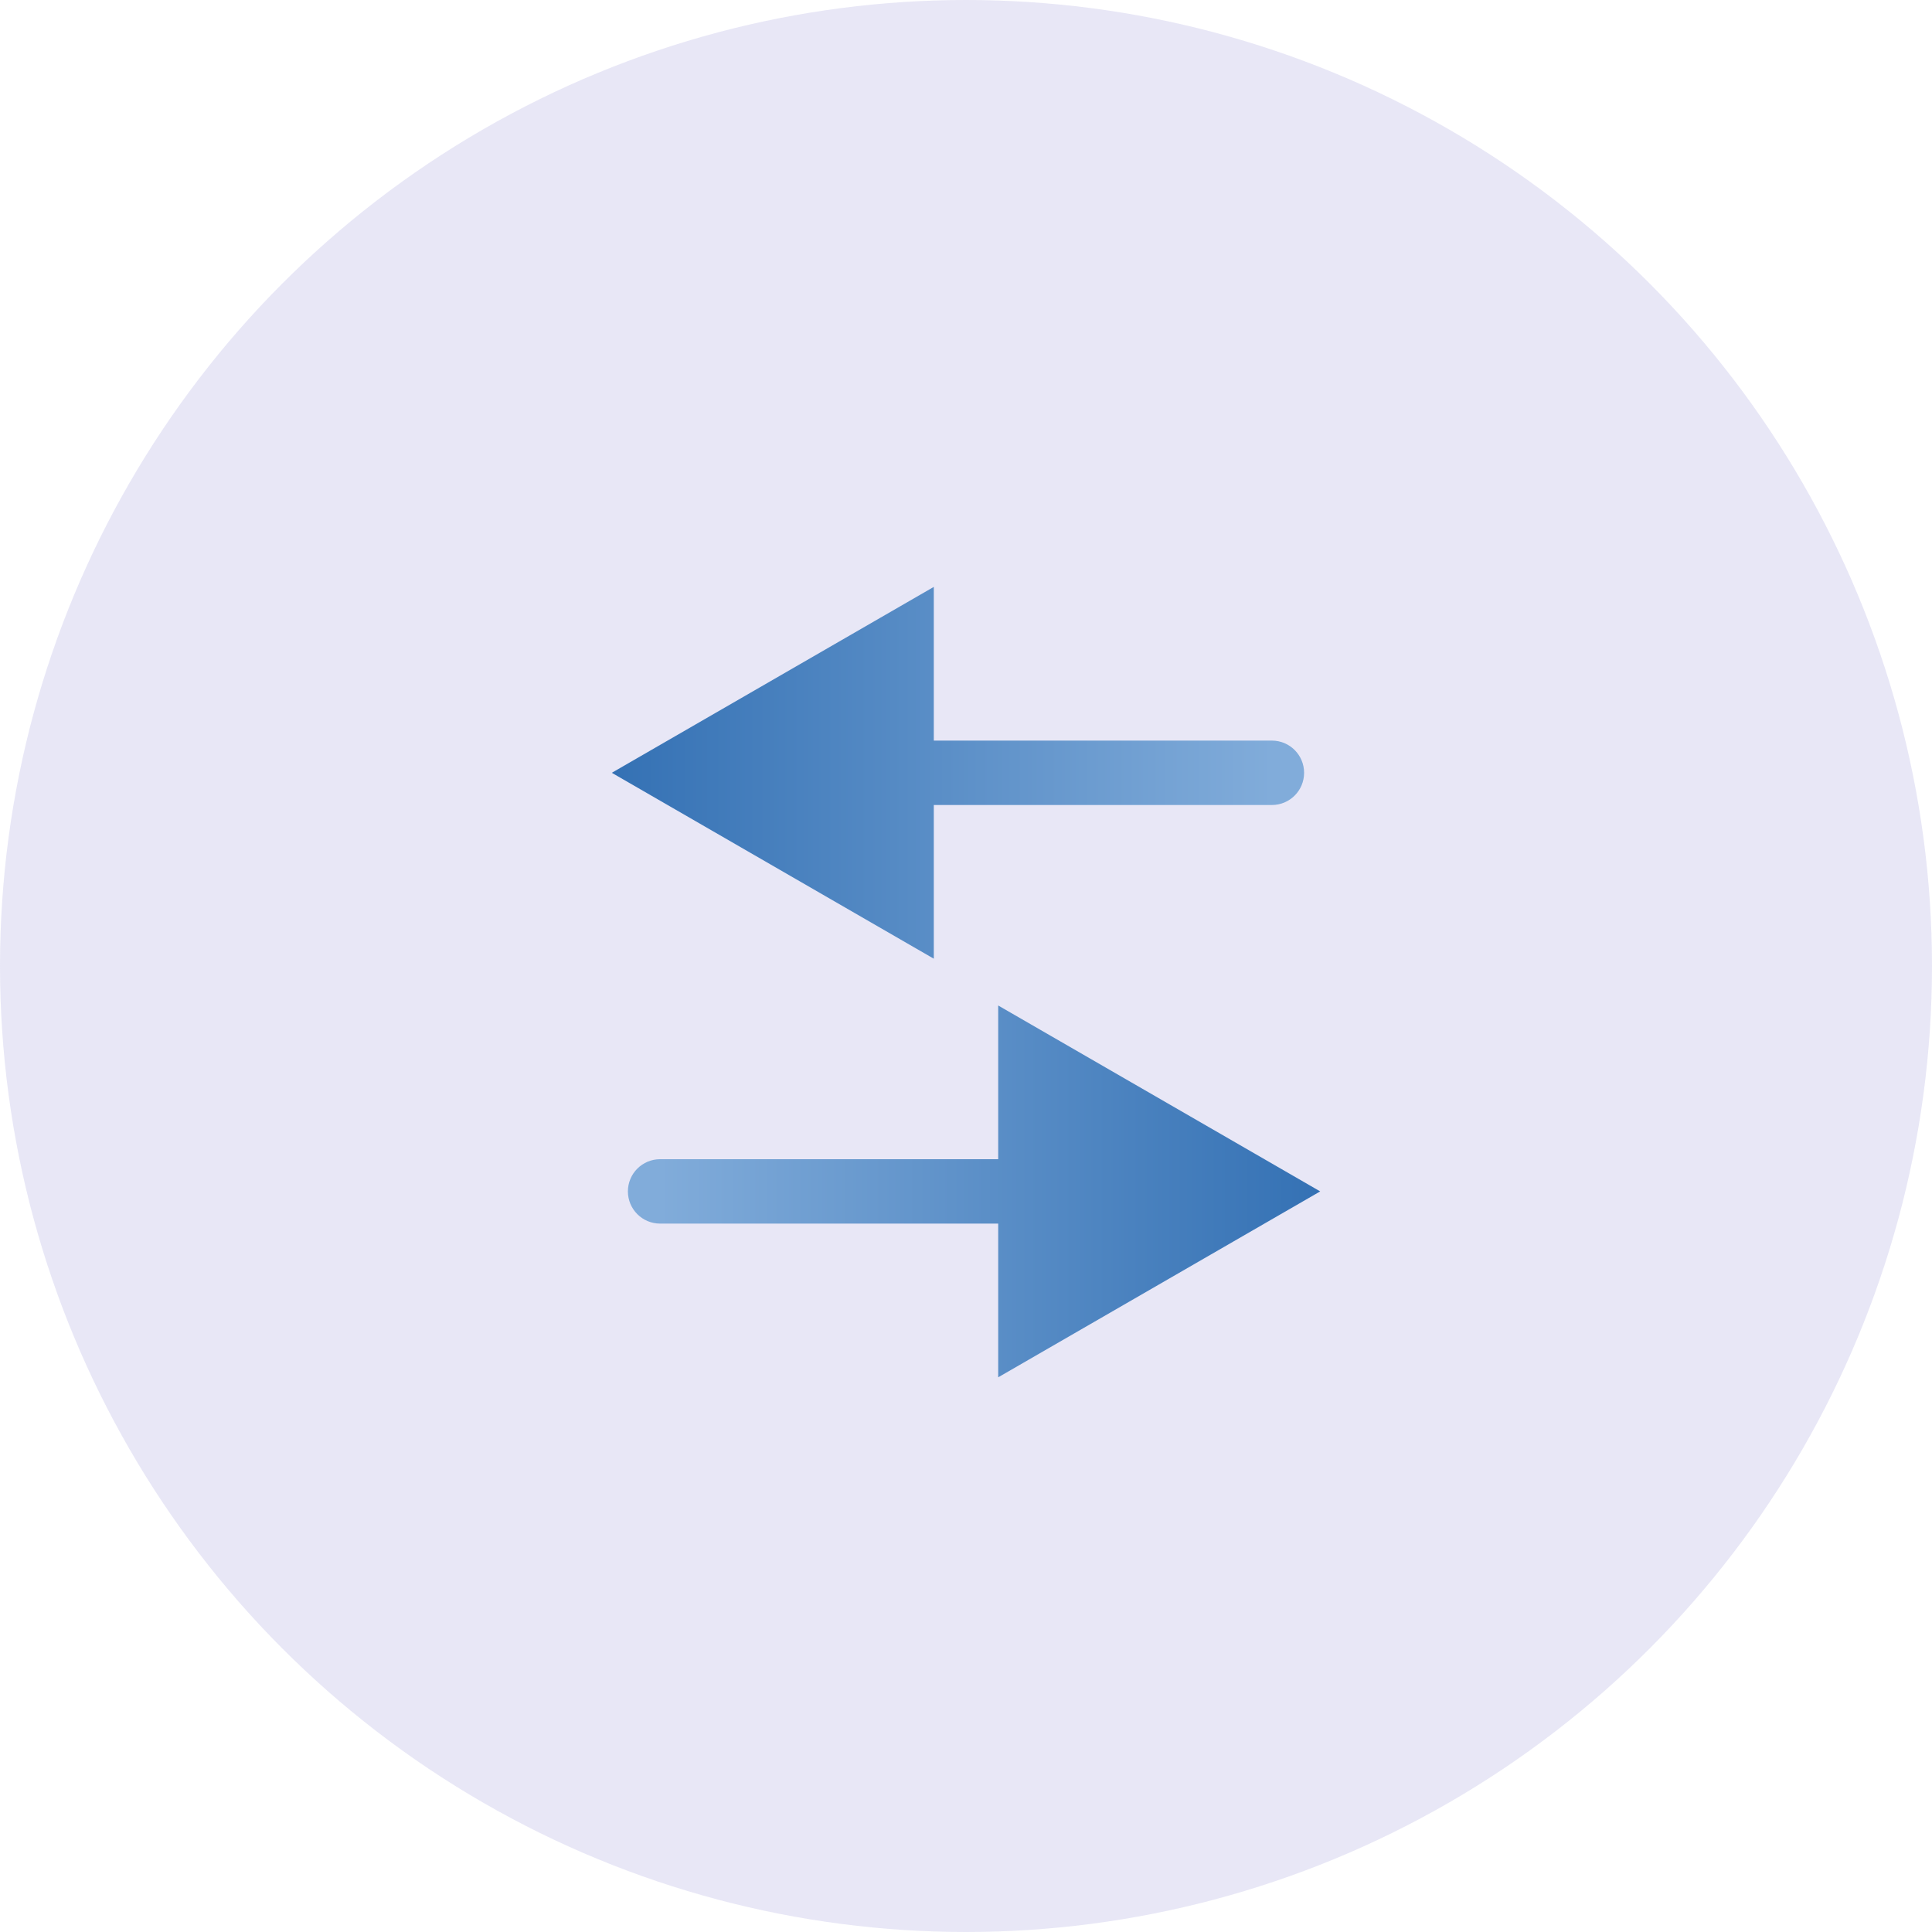<?xml version="1.0" encoding="UTF-8"?> <svg xmlns="http://www.w3.org/2000/svg" width="120" height="120" viewBox="0 0 120 120" fill="none"><circle cx="60" cy="60" r="60" fill="#8C89D2" fill-opacity="0.2"></circle><path d="M79 50C80.105 50 81 49.105 81 48C81 46.895 80.105 46 79 46L79 50ZM38 48L58 59.547L58 36.453L38 48ZM79 46L56 46L56 50L79 50L79 46Z" fill="url(#paint0_linear_78_440)"></path><path d="M41 72C39.895 72 39 72.895 39 74C39 75.105 39.895 76 41 76L41 72ZM82 74L62 62.453L62 85.547L82 74ZM41 76L64 76L64 72L41 72L41 76Z" fill="url(#paint1_linear_78_440)"></path><defs><linearGradient id="paint0_linear_78_440" x1="38" y1="48.5" x2="79" y2="48.5" gradientUnits="userSpaceOnUse"><stop stop-color="#3471B4"></stop><stop offset="1" stop-color="#81ACDA"></stop></linearGradient><linearGradient id="paint1_linear_78_440" x1="82" y1="73.5" x2="41" y2="73.5" gradientUnits="userSpaceOnUse"><stop stop-color="#3471B4"></stop><stop offset="1" stop-color="#81ACDA"></stop></linearGradient></defs></svg> 